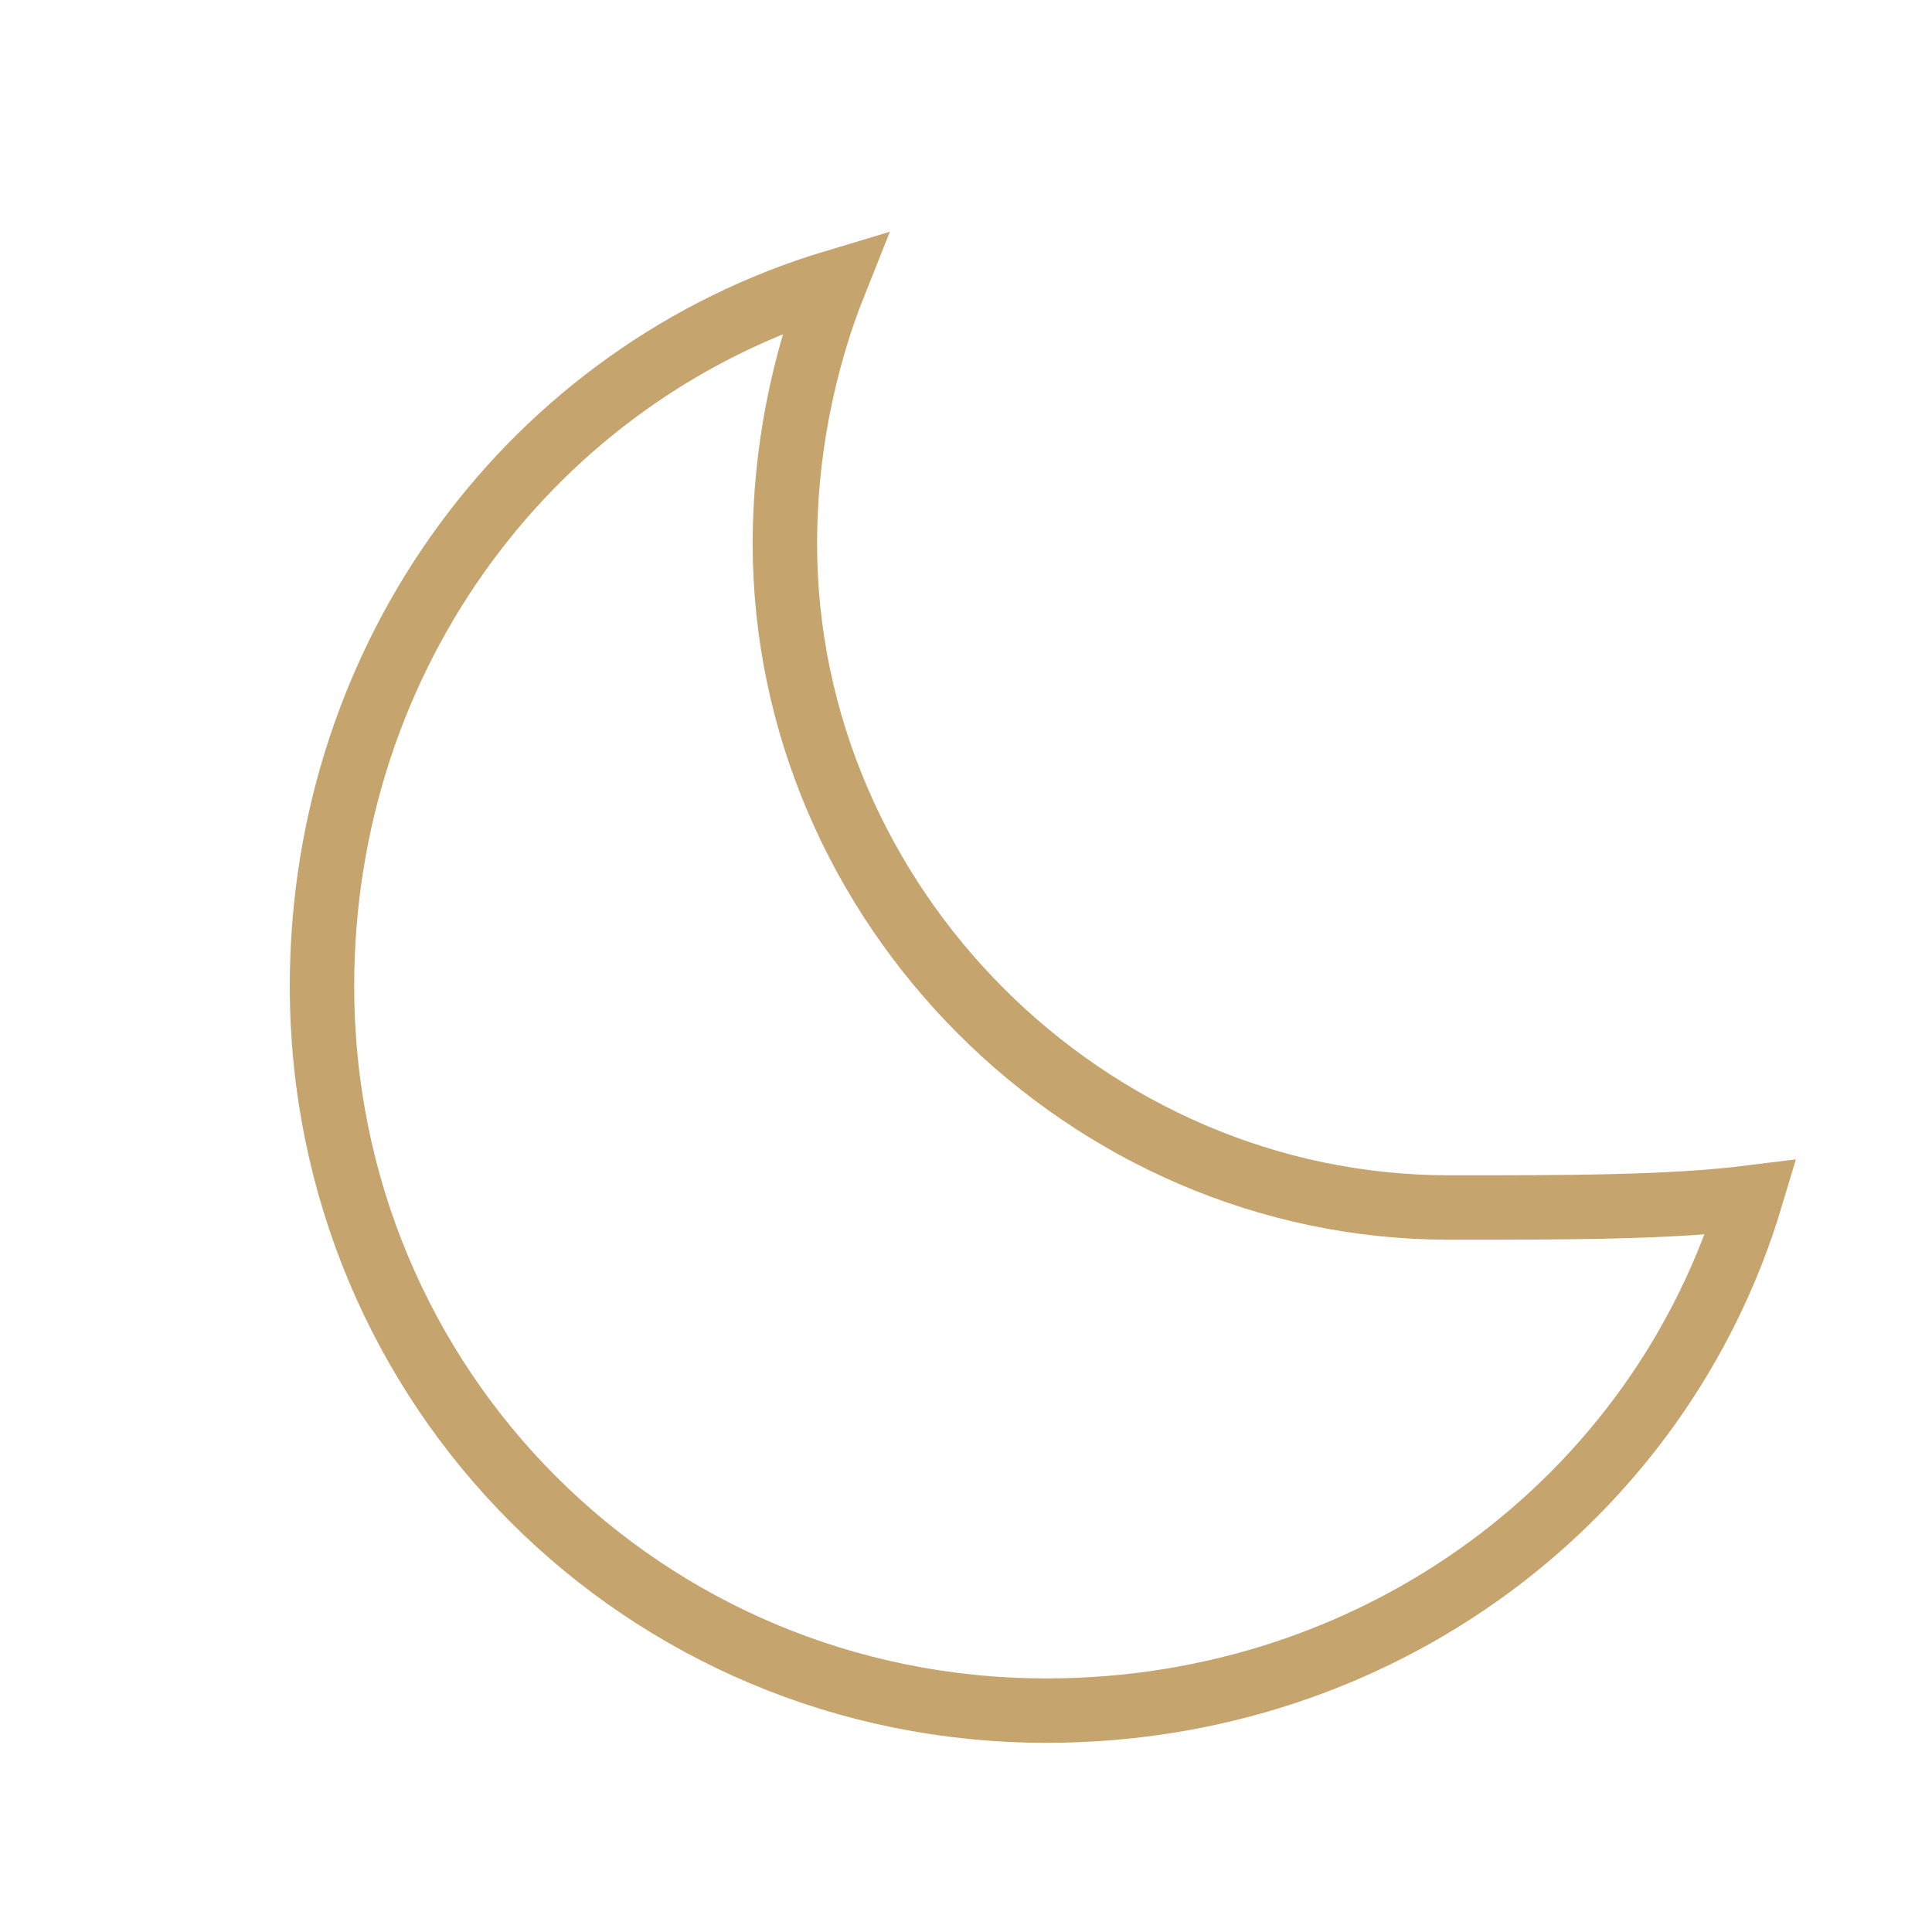 <?xml version="1.0" encoding="UTF-8"?>
<svg width="60" height="60" viewBox="0 0 60 60" fill="none" xmlns="http://www.w3.org/2000/svg">
    <path d="M45 37.5C33.75 37.5 24.375 28.125 24.375 16.875C24.375 14.062 24.938 11.25 25.938 8.75C16.562 11.562 10 20.312 10 30.625C10 43.125 20 53.125 32.5 53.125C42.812 53.125 51.562 46.562 54.375 37.188C51.875 37.5 48.75 37.5 45 37.5Z" stroke="#C5A46D" stroke-width="2"/>
</svg>
